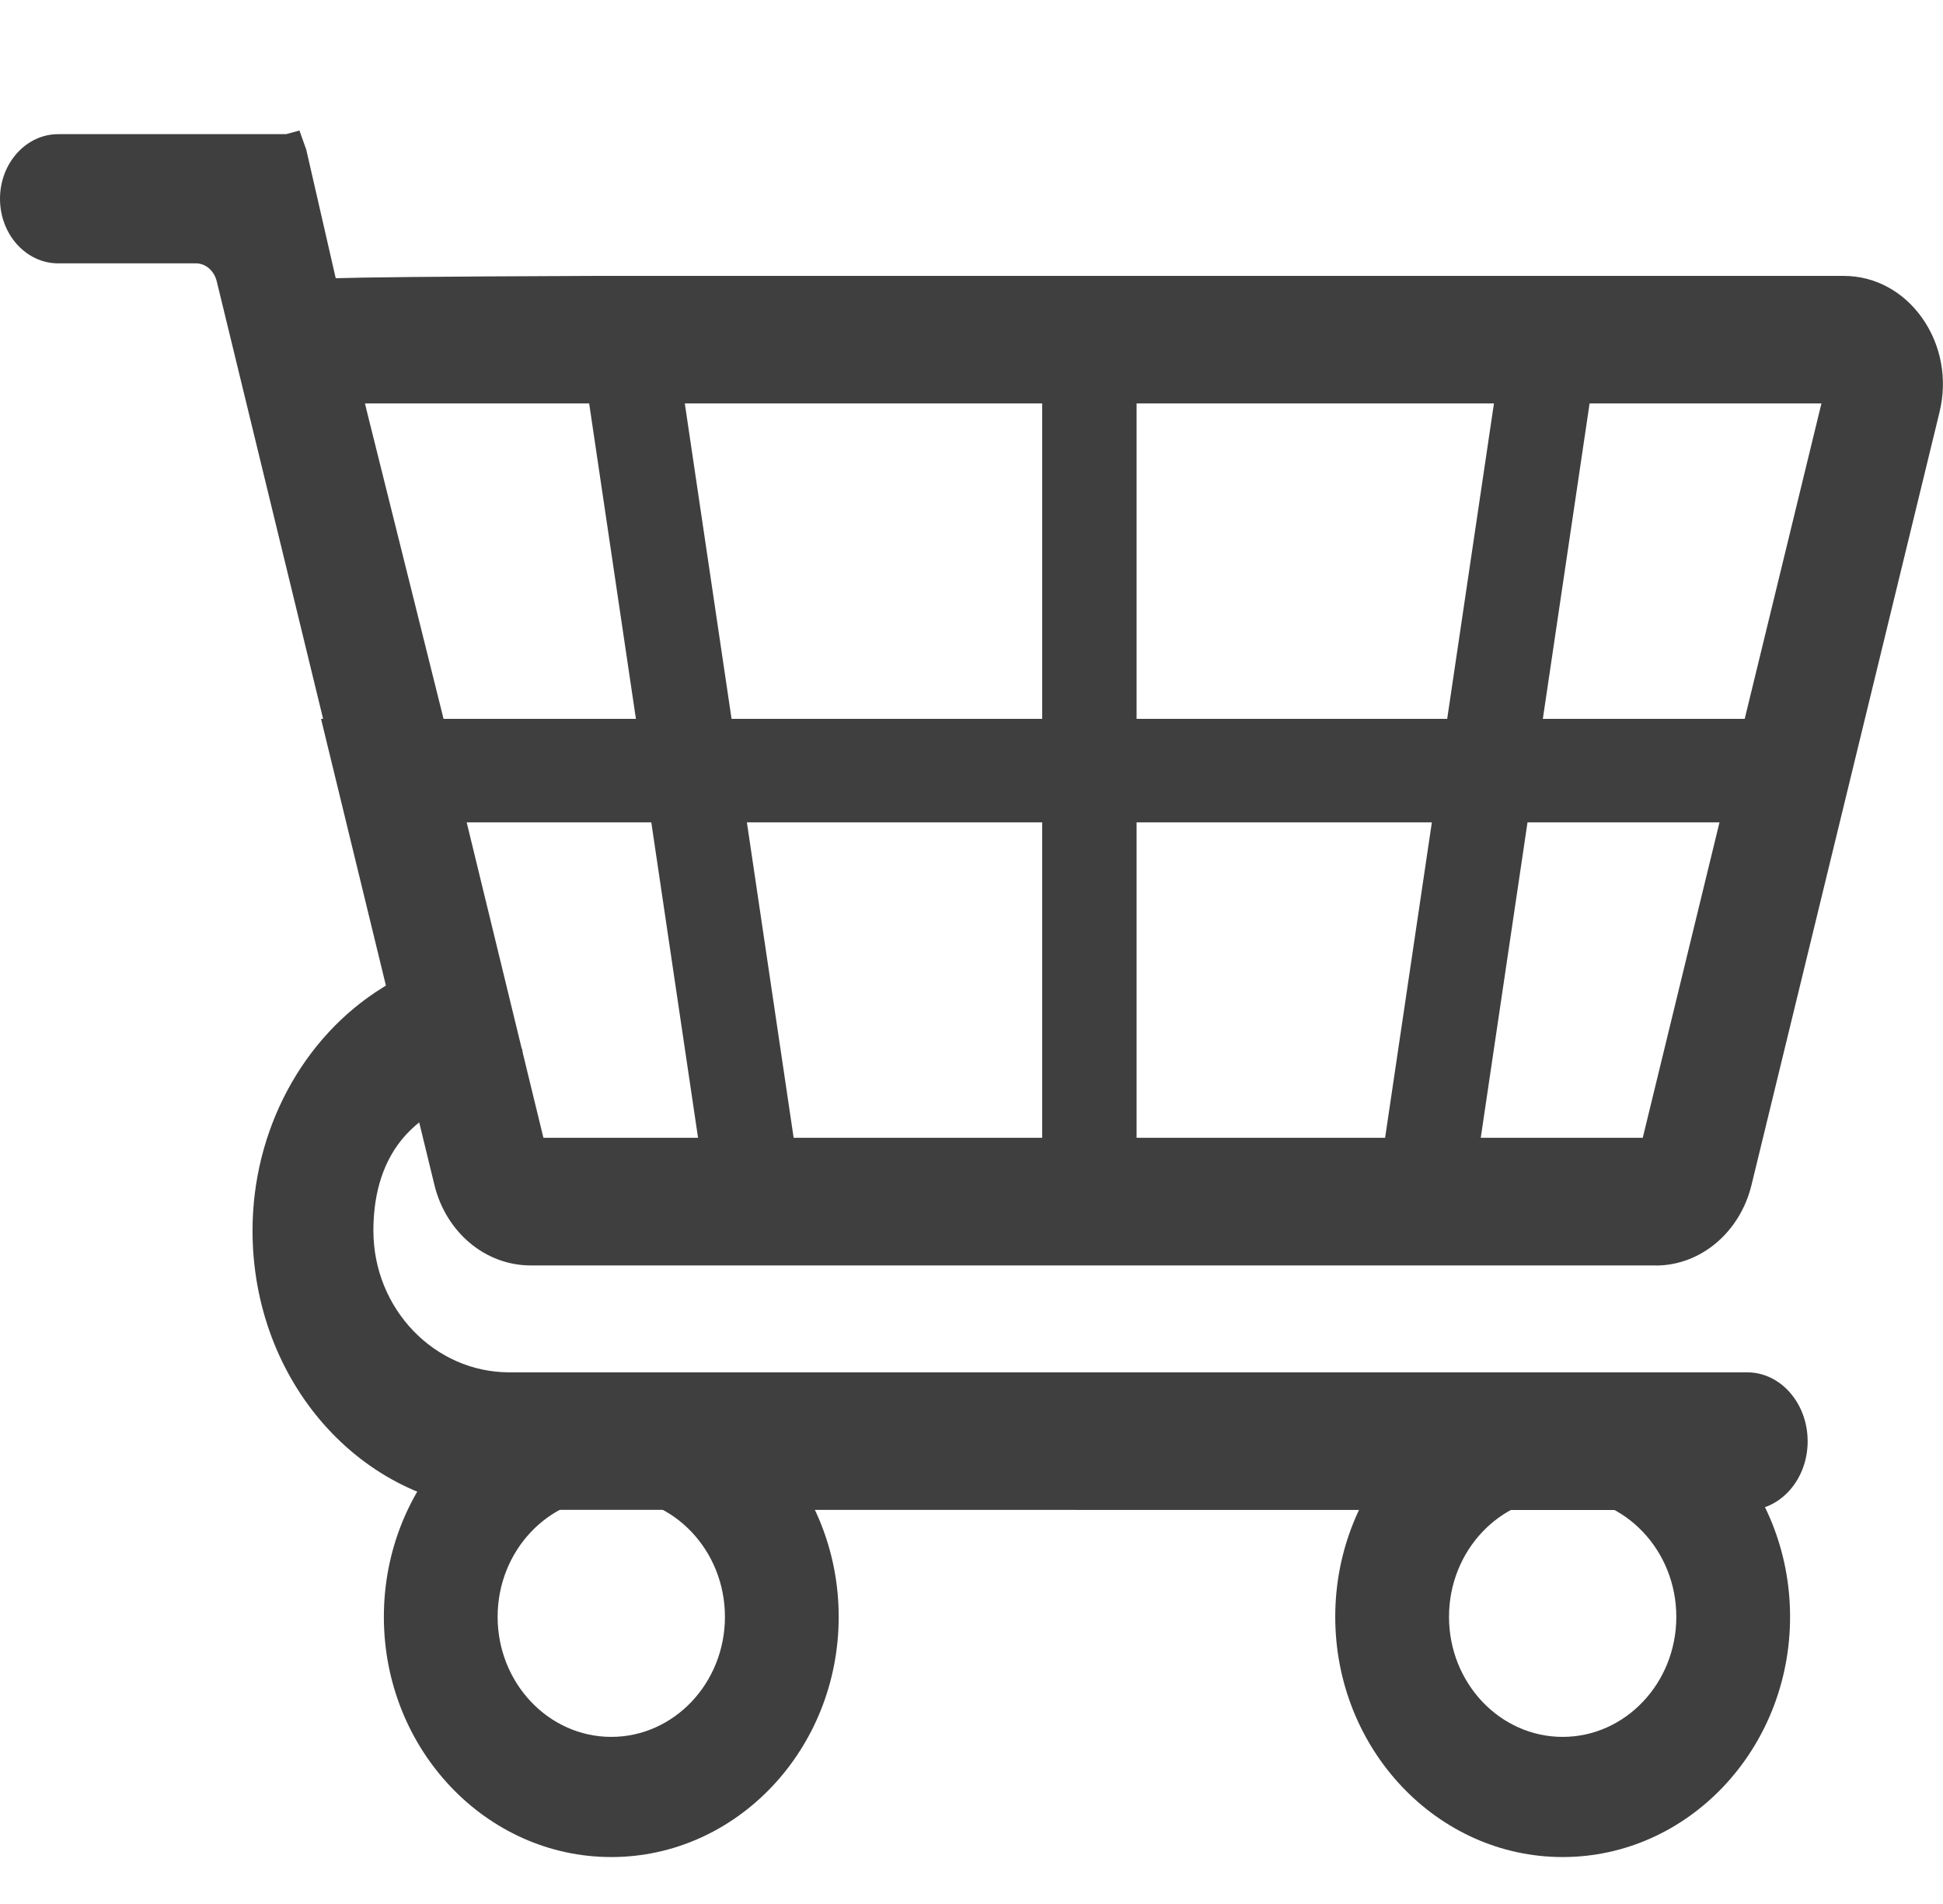 <?xml version="1.0" encoding="UTF-8"?><svg id="_圖層_1" xmlns="http://www.w3.org/2000/svg" viewBox="0 0 363.63 356.42"><defs><style>.cls-1{fill:#3f3f3f;}</style></defs><g><path class="cls-1" d="M282.81,278.86h44.18c4.28,0,7.74-4.09,7.74-9.13s-3.47-9.13-7.74-9.13H95.32c-16,0-29.01-13.58-29.01-30.28,0-15.39,8.07-29.02,31.43-30.23h-9.19c-7.03,0-13.19-4.92-15.1-12.02-13.5,8.35-22.63,24.16-22.63,42.25,0,26.12,19.01,47.49,42.73,48.5l189.26,.04Z"/><path class="cls-1" d="M326.99,282.62l-233.58-.04c-25.88-1.11-46.15-24.06-46.15-52.26,0-18.76,9.35-36.2,24.39-45.5l3.97-2.45,1.26,4.67c1.47,5.47,6.27,9.29,11.68,9.29h9.19l.18,7.52c-23.18,1.21-28.05,15.06-28.05,26.48,0,14.62,11.42,26.52,25.45,26.52h231.67c6.23,0,11.3,5.78,11.3,12.9s-5.07,12.9-11.3,12.9Zm-44.18-7.53h44.18c2.3,0,4.18-2.41,4.18-5.37s-1.88-5.37-4.18-5.37H95.32c-17.96,0-32.58-15.27-32.58-34.04,0-13.69,5.68-23.76,16.07-29.28-2.86-1.77-5.28-4.31-6.96-7.39-10.87,8.35-17.47,22.03-17.47,36.66,0,24.12,17.23,43.76,39.24,44.74l189.19,.04Z"/></g><g><g><path class="cls-1" d="M114.4,343.8c-21.5,0-38.99-18.48-38.99-41.2s17.49-41.2,38.99-41.2,38.99,18.48,38.99,41.2-17.49,41.2-38.99,41.2Zm0-67.43c-13.69,0-24.83,11.77-24.83,26.23s11.14,26.23,24.83,26.23,24.83-11.77,24.83-26.23-11.14-26.23-24.83-26.23Z"/><path class="cls-1" d="M114.4,347.57c-23.47,0-42.56-20.17-42.56-44.96s19.09-44.96,42.56-44.96,42.56,20.17,42.56,44.96-19.09,44.96-42.56,44.96Zm0-82.39c-19.54,0-35.43,16.79-35.43,37.43s15.89,37.43,35.43,37.43,35.43-16.79,35.43-37.43-15.89-37.43-35.43-37.43Zm0,67.43c-15.66,0-28.39-13.46-28.39-30s12.74-30,28.39-30,28.39,13.46,28.39,30-12.74,30-28.39,30Zm0-52.47c-11.73,0-21.27,10.08-21.27,22.47s9.54,22.47,21.27,22.47,21.27-10.08,21.27-22.47-9.54-22.47-21.27-22.47Z"/></g><g><path class="cls-1" d="M292.45,343.8c-21.5,0-38.99-18.48-38.99-41.2s17.49-41.2,38.99-41.2,38.99,18.48,38.99,41.2-17.49,41.2-38.99,41.2Zm0-67.43c-13.69,0-24.83,11.77-24.83,26.23s11.14,26.23,24.83,26.23,24.83-11.77,24.83-26.23-11.14-26.23-24.83-26.23Z"/><path class="cls-1" d="M292.45,347.57c-23.47,0-42.56-20.17-42.56-44.96s19.09-44.96,42.56-44.96,42.56,20.17,42.56,44.96-19.09,44.96-42.56,44.96Zm0-82.39c-19.54,0-35.43,16.79-35.43,37.43s15.9,37.43,35.43,37.43,35.43-16.79,35.43-37.43-15.89-37.43-35.43-37.43Zm0,67.43c-15.66,0-28.39-13.46-28.39-30s12.74-30,28.39-30,28.39,13.46,28.39,30-12.74,30-28.39,30Zm0-52.47c-11.73,0-21.27,10.08-21.27,22.47s9.54,22.47,21.27,22.47,21.27-10.08,21.27-22.47-9.54-22.47-21.27-22.47Z"/></g></g><g><path class="cls-1" d="M345.07,55.4H110.74s-49.32,.19-50.54,.54l-6.21-27.05h0s0,0,0,0h0s0,0,0,0H10.89c-4.12,0-7.46,3.73-7.46,8.32h0c0,4.6,3.34,8.32,7.46,8.32h25.78c3.4,0,6.37,2.56,7.22,6.23l21.04,86.55h-.39l2.88,11.86,17.18,70.64c1.76,7.24,7.76,12.27,14.61,12.27h210.66c6.85,0,12.85-5.04,14.61-12.27l17.18-70.64,18-74.01c2.55-10.48-4.68-20.76-14.61-20.76ZM65.27,77.72l-1.38-5.93c.05-.03,.12-.03,.15-.03h49.12l9.87,66.55h-42.64l-15.11-60.59Zm33.95,139c-.13,0-.2-.09-.21-.14l-16.16-66.42h41.93l9.87,66.55h-35.43Zm99.23,0h-52.86l-9.87-66.55h62.72v66.55Zm0-78.41h-64.48l-9.87-66.55h74.35v66.55Zm10.81-66.55h74.35l-9.87,66.55h-64.48V71.76Zm52.86,144.97h-52.86v-66.55h62.72l-9.87,66.55Zm47.97-.13s-.08,.13-.21,.13h-36.82l9.87-66.55h43.32c-8.29,34.09-16.16,66.42-16.16,66.42Zm19.04-78.28h-44.44l9.87-66.55h50.51s.17,0,.22,.14c0,0-7.86,32.32-16.16,66.41Z"/><path class="cls-1" d="M309.88,236.84H99.3c-8.47,0-15.84-6.2-18-15.07l-21.22-87.23h.39L40.58,52.72c-.47-2.03-2.08-3.43-3.91-3.43H10.89c-6.01,0-10.89-5.42-10.89-12.09s4.89-12.09,10.89-12.09H53.55s2.49-.68,2.49-.68l1.28,3.59,5.51,24.05c4.91-.15,17.06-.31,47.89-.43h234.34c5.82,0,11.19,2.9,14.73,7.96,3.52,5.03,4.68,11.42,3.19,17.54l-35.19,144.65c-2.16,8.87-9.53,15.07-17.92,15.07ZM69.01,142.07l18.92,77.76c1.36,5.58,6,9.48,11.3,9.48h210.66c5.29,0,9.94-3.9,11.3-9.48l35.19-144.65c.93-3.84,.2-7.85-2.01-11.01-2.23-3.19-5.62-5.01-9.29-5.01H110.74c-18.57,.07-46.8,.26-49.92,.49l-3.09,.88-6.4-27.88H10.89c-2.22,0-4.03,2.05-4.03,4.56s1.81,4.56,4.03,4.56h25.78c4.97,0,9.3,3.73,10.55,9.06l22.17,91.24h-.38Zm-7.95-82.49l-.08,.02s.06-.02,.08-.02Zm248.83,160.9h-40.85l10.98-74.08h50.7l-17.31,71.15c-.42,1.72-1.86,2.93-3.52,2.93Zm-3.1-4.87s0,0,0,0h0Zm-29.68-2.66h30.33l14.36-59.03h-35.93l-8.75,59.03Zm-12.06,7.53h-59.2v-74.08h70.18l-10.98,74.08Zm-52.34-7.53h46.51l8.75-59.03h-55.26v59.03Zm-10.81,7.53h-59.2l-10.98-74.08h70.18v74.08Zm-53.37-7.53h46.51v-59.03h-55.26l8.75,59.03Zm-9.83,7.53h-39.46c-1.65,0-3.1-1.2-3.52-2.92l-17.31-71.16h49.31l10.98,74.08Zm-37-7.53h28.94l-8.75-59.03h-34.55l14.36,59.03Zm230.08-70.88h-51.11l10.98-74.08h53.43c1.56,0,2.91,1.02,3.44,2.61l.38,1.12-.28,1.15c-.04,.17-2.82,11.59-6.8,27.95l-10.03,41.25Zm-43.04-7.53h37.78l8.68-35.67c3.05-12.52,4.74-19.48,5.68-23.36h-43.39l-8.75,59.03Zm-12.06,7.53h-70.83V67.99h81.81l-10.98,74.08Zm-63.97-7.53h58.13l8.75-59.03h-66.88v59.03Zm-10.81,7.53h-70.83l-10.98-74.08h81.81v74.08Zm-64.99-7.53h58.13v-59.03h-66.88l8.75,59.03Zm-9.83,7.53h-49.29l-15.82-63.42-2.04-8.77,2.34-1.4c.54-.32,1.16-.49,1.79-.49h52.04l10.98,74.08Zm-44.06-7.53h35.99l-8.75-59.03h-41.95l.29,1.24,14.41,57.79Z"/></g></svg>